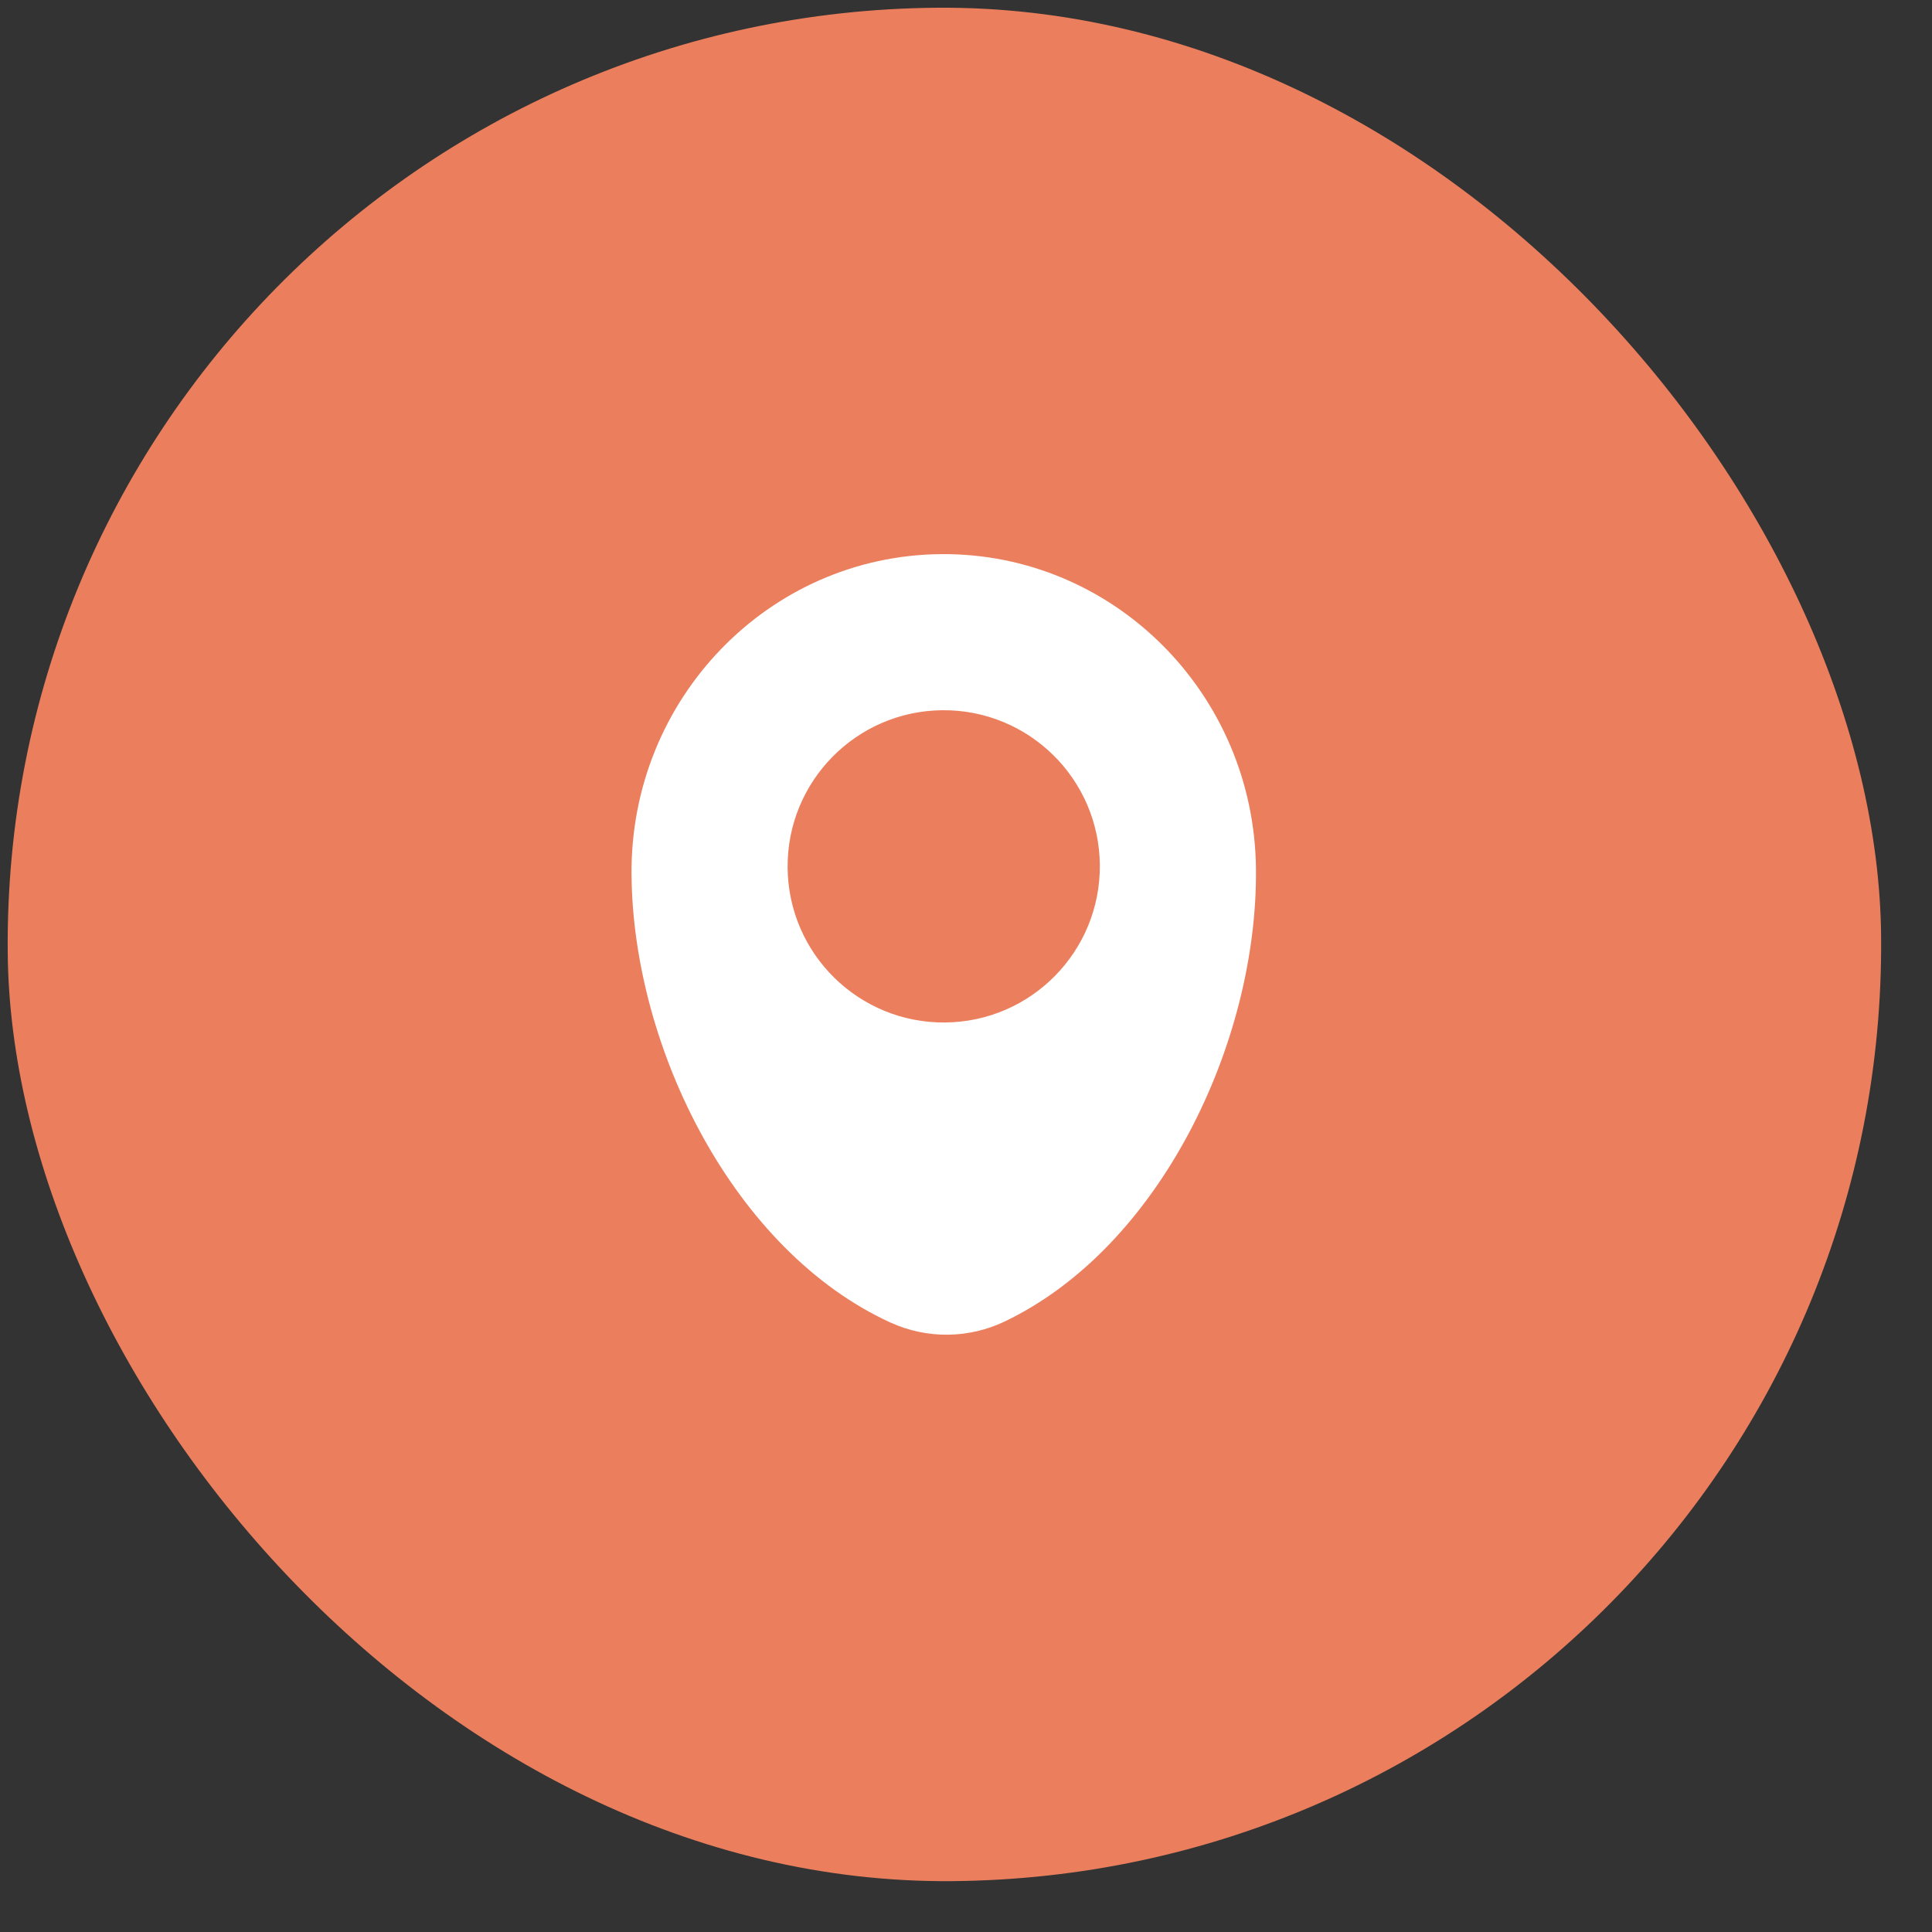 <?xml version="1.0" encoding="UTF-8"?> <svg xmlns="http://www.w3.org/2000/svg" width="33" height="33" viewBox="0 0 33 33" fill="none"><rect x="0" y="0" width="33" height="33" fill="#333333" stroke="none"/><rect y="0.264" width="32" height="32" rx="16" transform="rotate(-0.472 0 0.264)" fill="#EB7F5D"></rect><path fill-rule="evenodd" clip-rule="evenodd" d="M16.075 9.465C13.13 9.489 10.762 11.939 10.787 14.938C10.811 17.912 12.542 21.369 15.208 22.589C15.83 22.873 16.542 22.867 17.159 22.573C19.804 21.309 21.478 17.824 21.453 14.85C21.428 11.851 19.021 9.441 16.075 9.465ZM16.141 17.465C17.614 17.453 18.798 16.249 18.786 14.776C18.774 13.303 17.57 12.119 16.097 12.131C14.625 12.144 13.441 13.347 13.453 14.82C13.465 16.293 14.668 17.477 16.141 17.465Z" fill="white"></path></svg> 